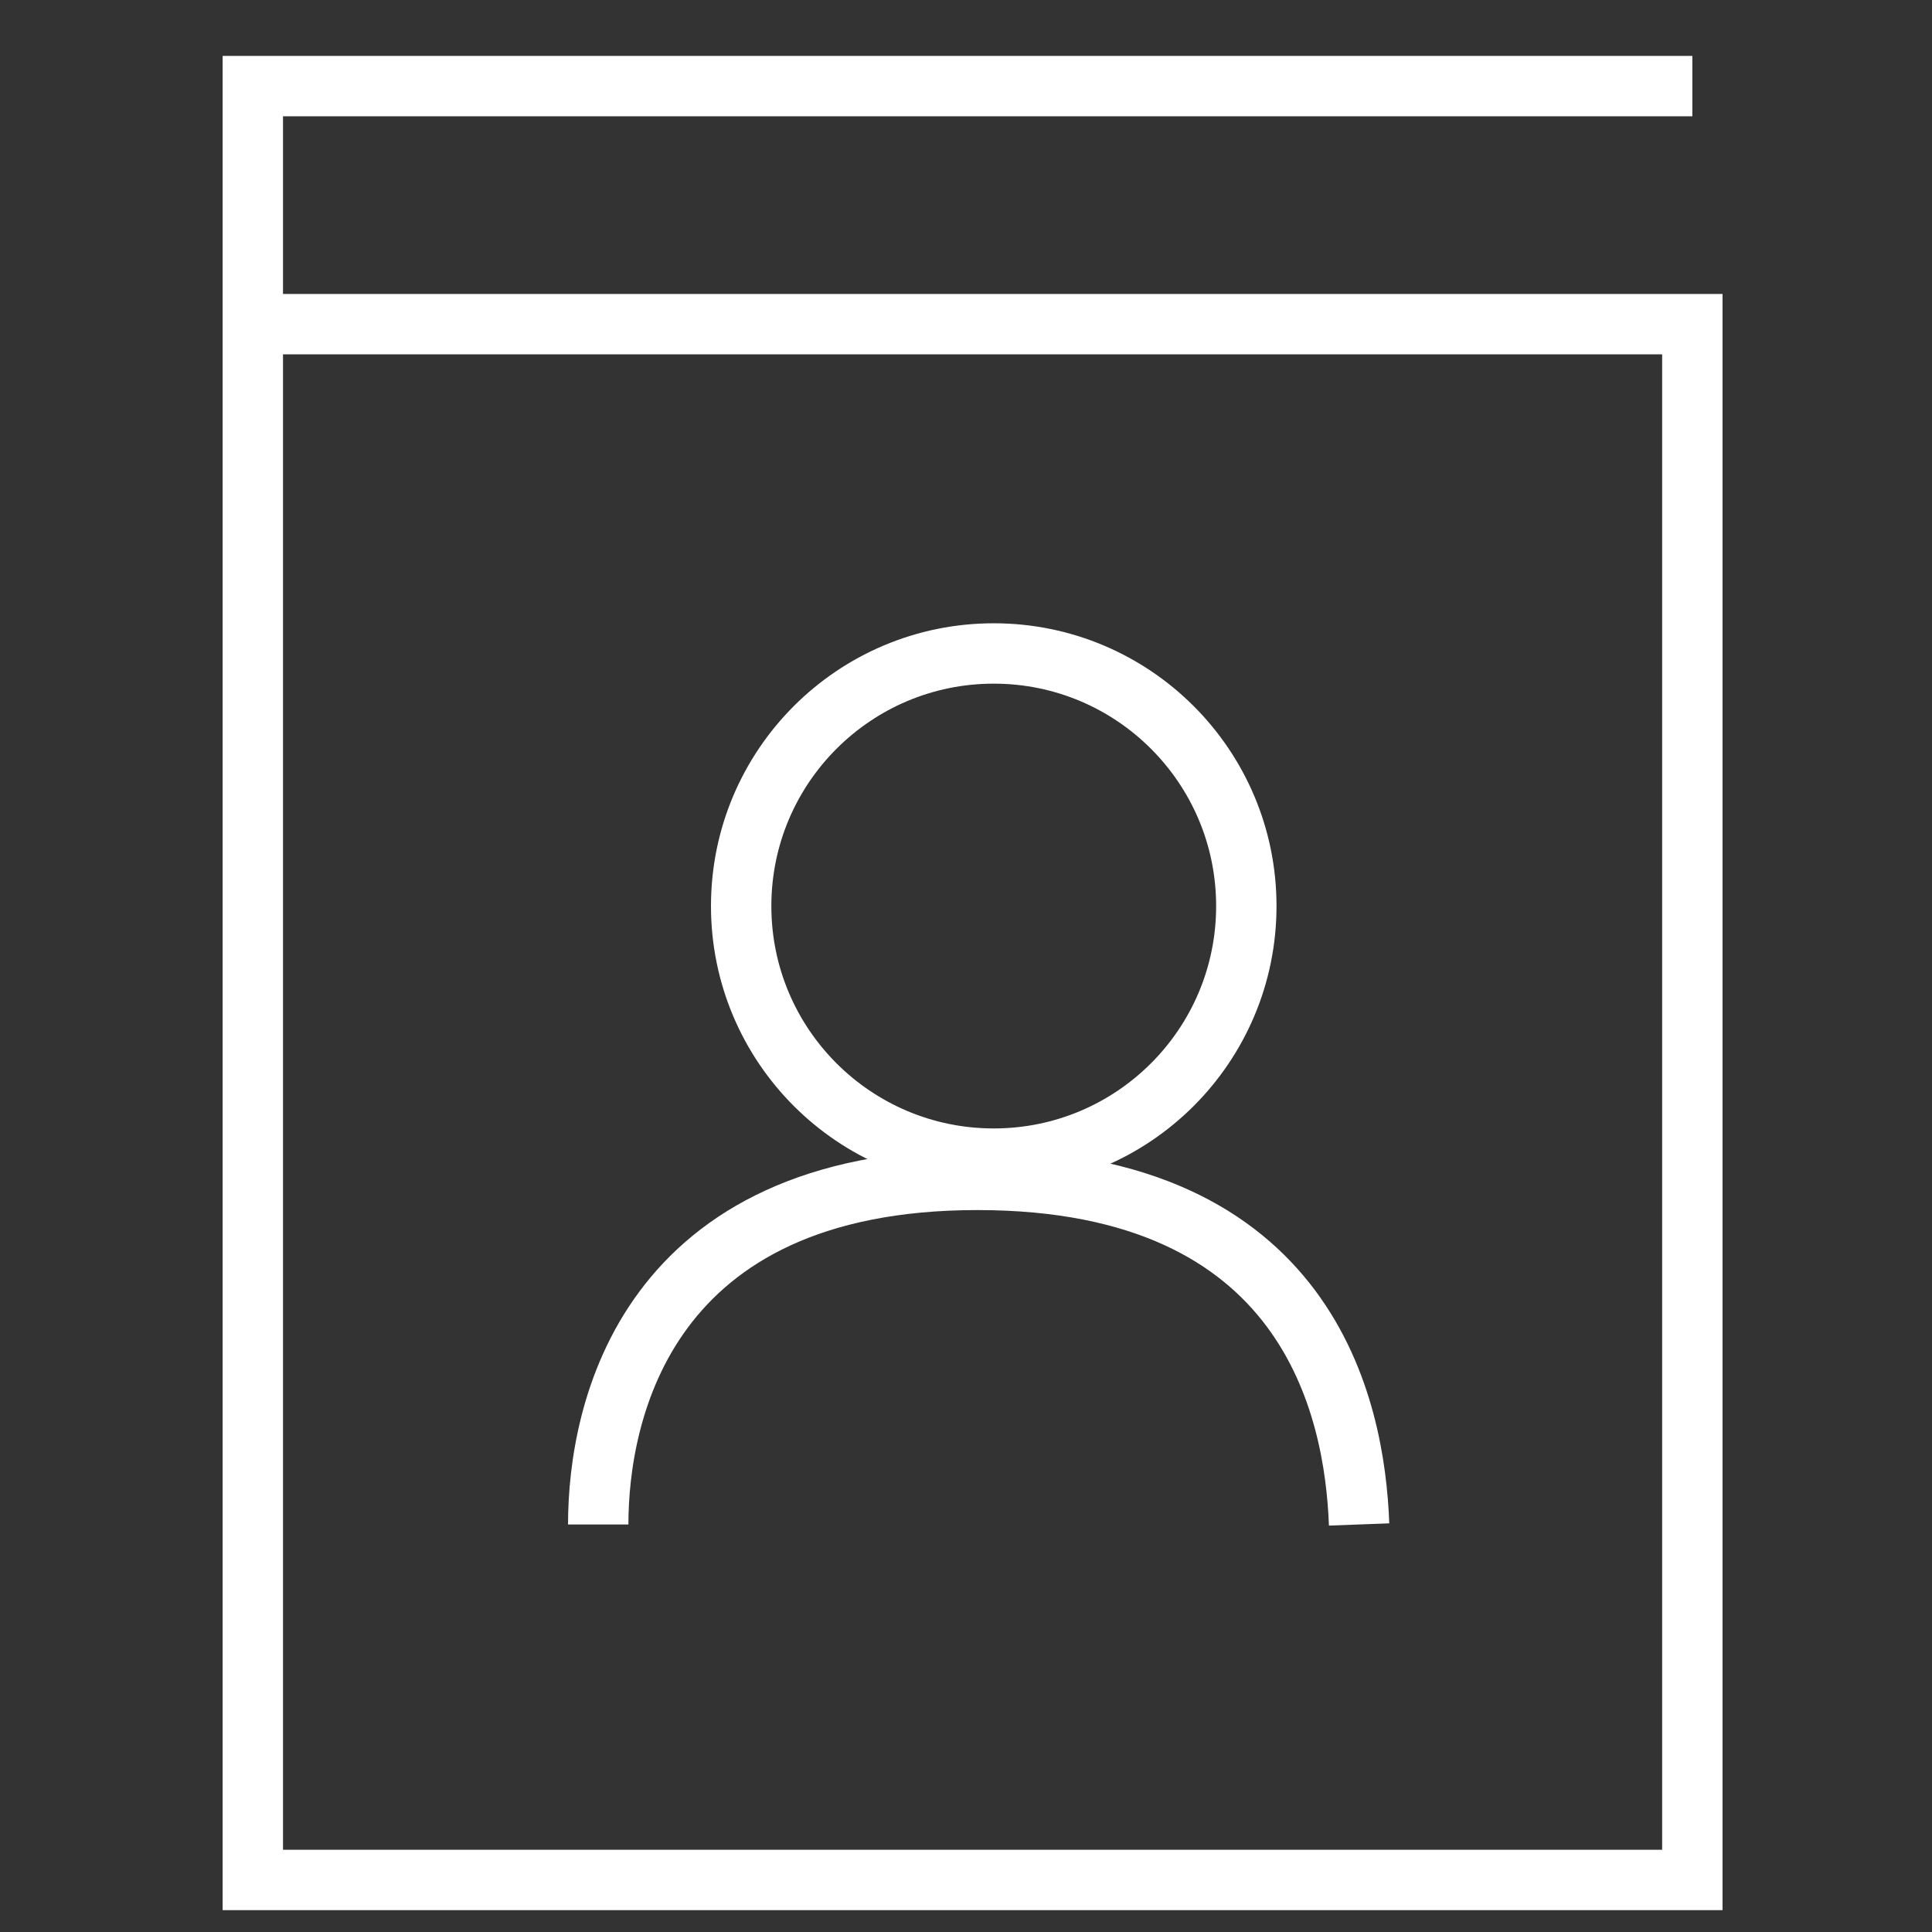 <svg width="64" height="64" viewBox="0 0 64 64" fill="none" xmlns="http://www.w3.org/2000/svg">
<rect x="0" y="0" width="64" height="64" fill="#333333" stroke="none"/>
<g clip-path="url(#clip0_1385_23931)">
<path d="M56.061 2.852H8.375V10.738M8.375 10.738V62.276H56.061V10.738H8.375Z" stroke="white" stroke-width="2"/>
<circle cx="32.919" cy="30.014" r="8.367" stroke="white" stroke-width="2"/>
<path d="M19.817 50.5C19.818 46.759 21.39 39.085 32.377 39.085C43.363 39.085 44.878 46.645 45.022 50.5" stroke="white" stroke-width="2"/>
</g>
<defs>
<clipPath id="clip0_1385_23931">
<rect width="64" height="64" fill="white"/>
</clipPath>
</defs>
</svg>
